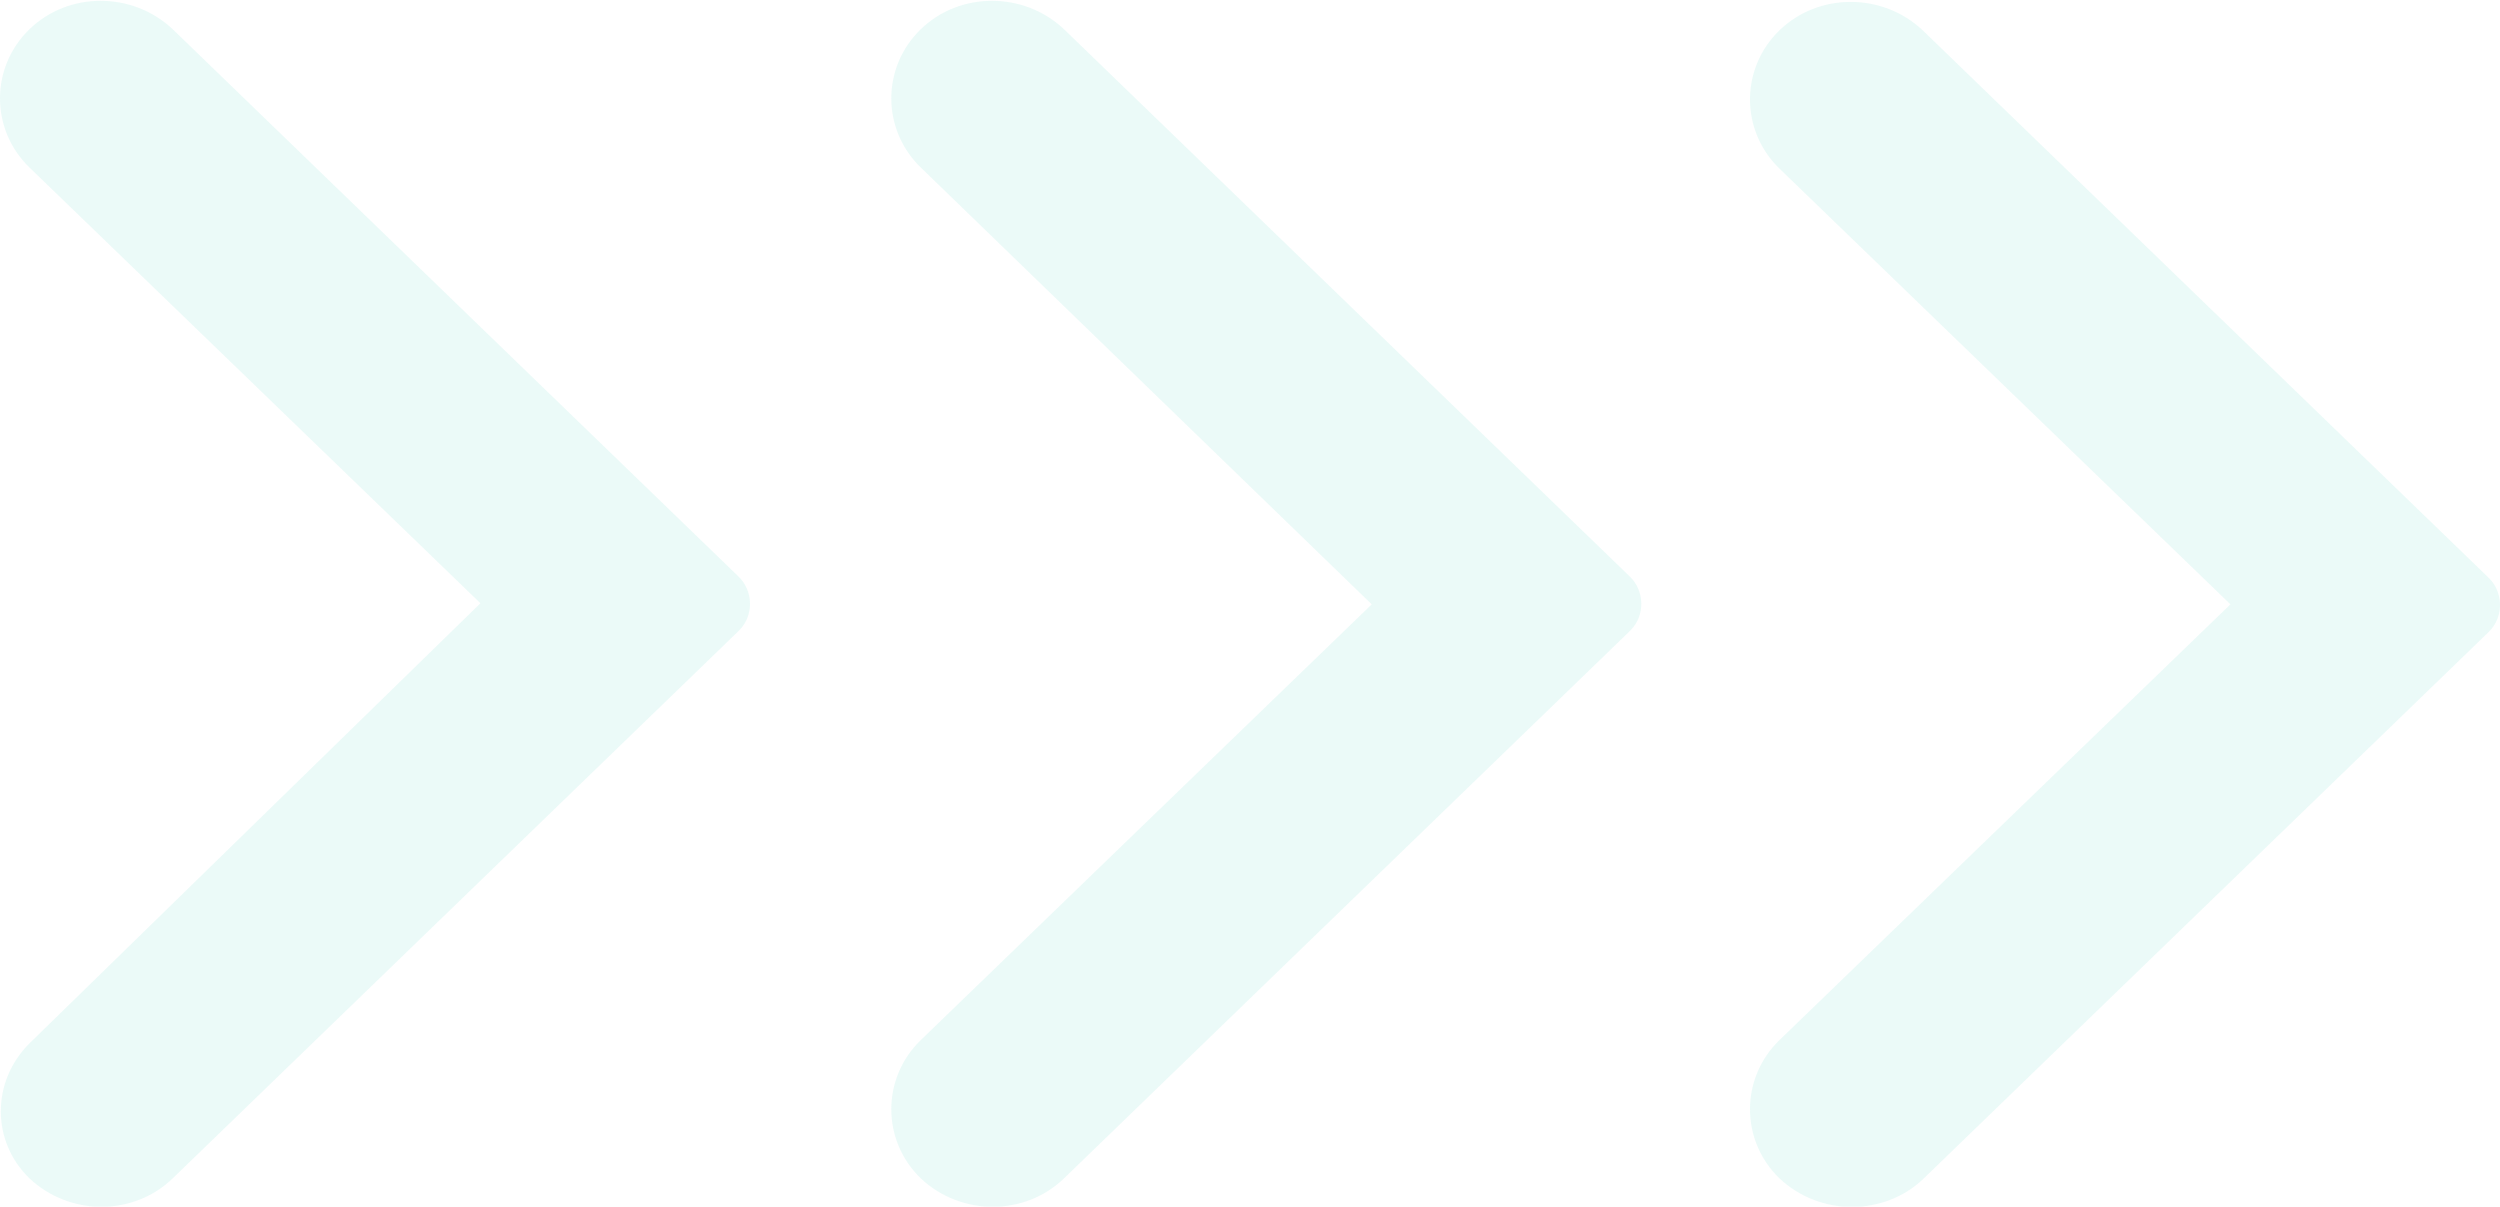 <svg xmlns="http://www.w3.org/2000/svg" viewBox="0 0 230 111"><path d="M163.7 108.4c-3.6-3.5-3.6-9.2 0-12.7l41.5-40.1-41.5-40.1c-3.6-3.5-3.6-9.2 0-12.7s9.5-3.5 13.2 0l52 50.3c1.4 1.3 1.5 3.6.1 5l-.1.1-52 50.3c-3.6 3.4-9.5 3.4-13.2-.1zm-79-93c-3.6-3.5-3.6-9.2 0-12.7s9.5-3.5 13.2 0l52 50.3c1.4 1.3 1.5 3.6.1 5l-.1.1-52 50.3c-3.6 3.5-9.5 3.5-13.2 0-3.6-3.5-3.6-9.2 0-12.7l41.5-40.1-41.5-40.2zm-82 0c-3.6-3.5-3.6-9.2 0-12.7s9.5-3.5 13.2 0l52 50.3c1.4 1.3 1.5 3.6.1 5l-.1.1-52 50.3c-3.6 3.5-9.5 3.5-13.2 0-3.5-3.4-3.5-8.9 0-12.4l41.5-40.5L2.7 15.4z" fill="#00bea6" opacity=".08"/></svg>